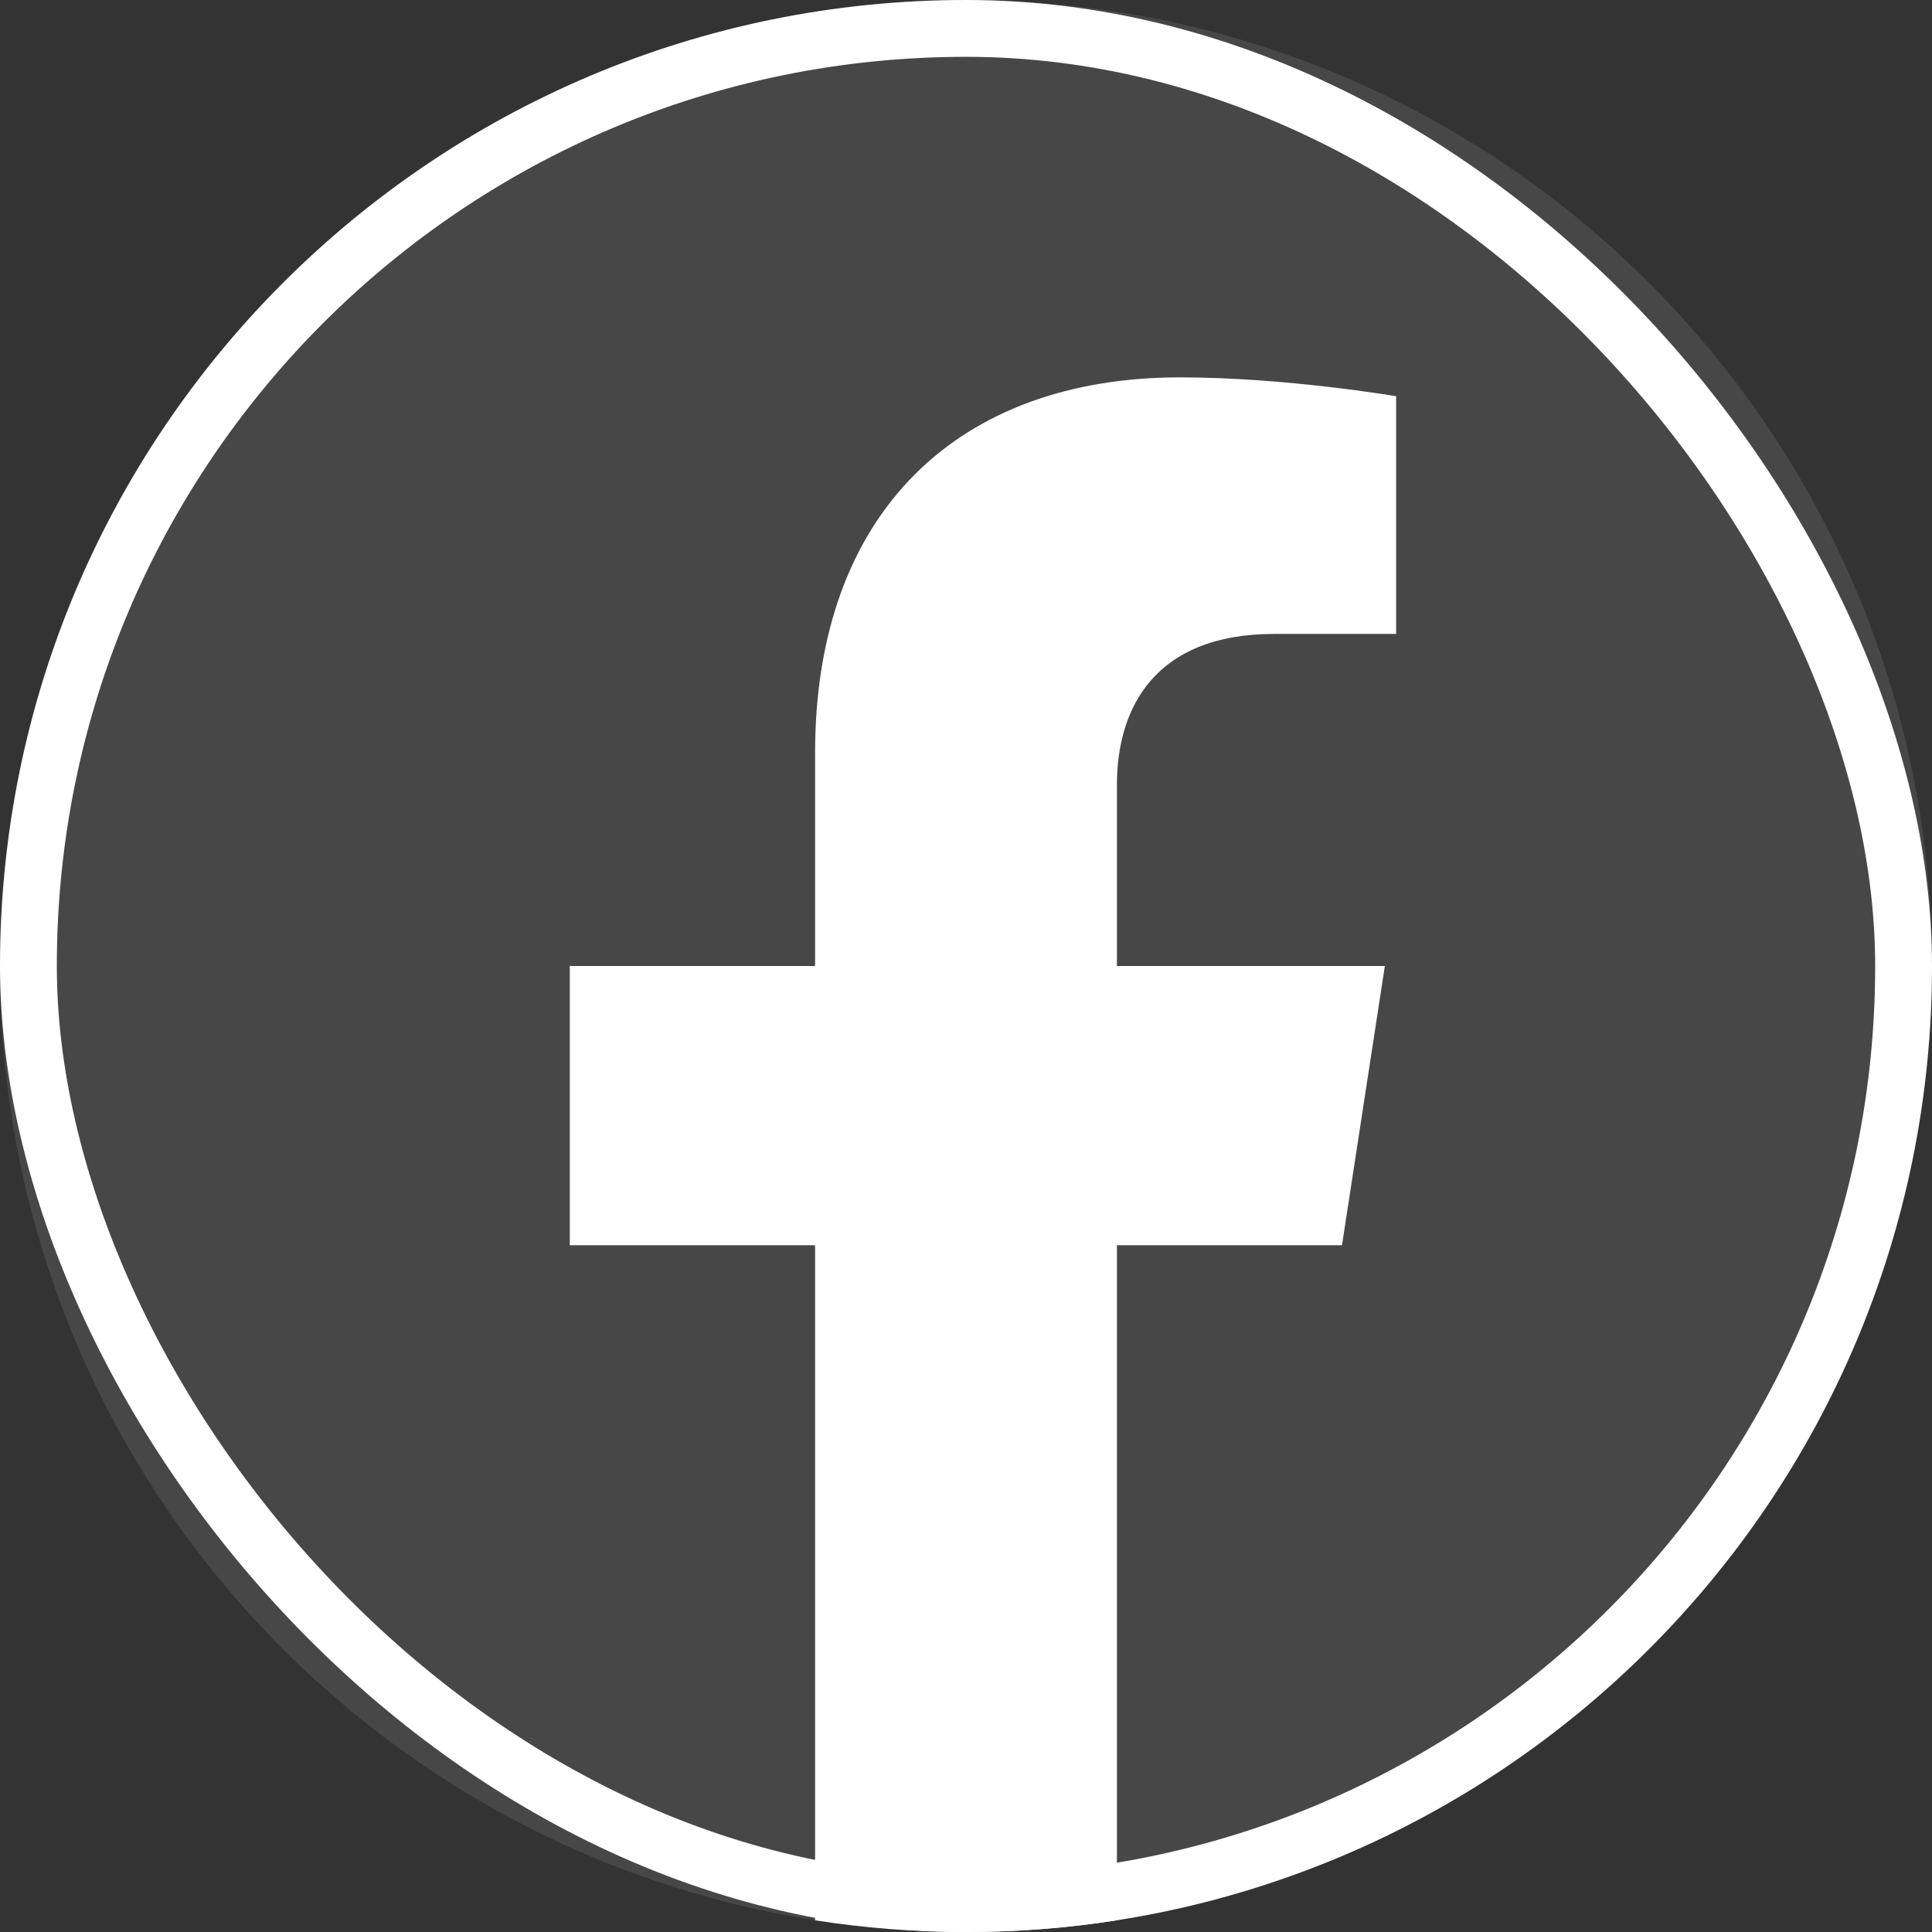 <svg width="34" height="34" viewBox="0 0 34 34" fill="none" xmlns="http://www.w3.org/2000/svg">
<rect x="0" y="0" width="34" height="34" fill="#333333" stroke="none"/>
<rect x="0.5" y="0.5" width="33" height="33" rx="16.5" stroke="white"/>
<path opacity="0.1" fill-rule="evenodd" clip-rule="evenodd" d="M0 17C0 7.611 7.611 0 17 0C26.389 0 34 7.611 34 17C34 26.389 26.389 34 17 34C7.611 34 0 26.389 0 17Z" fill="white"/>
<path d="M23.617 21.914L24.371 17H19.656V13.812C19.656 12.468 20.314 11.156 22.425 11.156H24.57V6.973C24.57 6.973 22.625 6.641 20.765 6.641C16.881 6.641 14.344 8.995 14.344 13.255V17H10.027V21.914H14.344V33.794C15.21 33.93 16.097 34 17 34C17.903 34 18.79 33.93 19.656 33.794V21.914H23.617Z" fill="white"/>
</svg>
